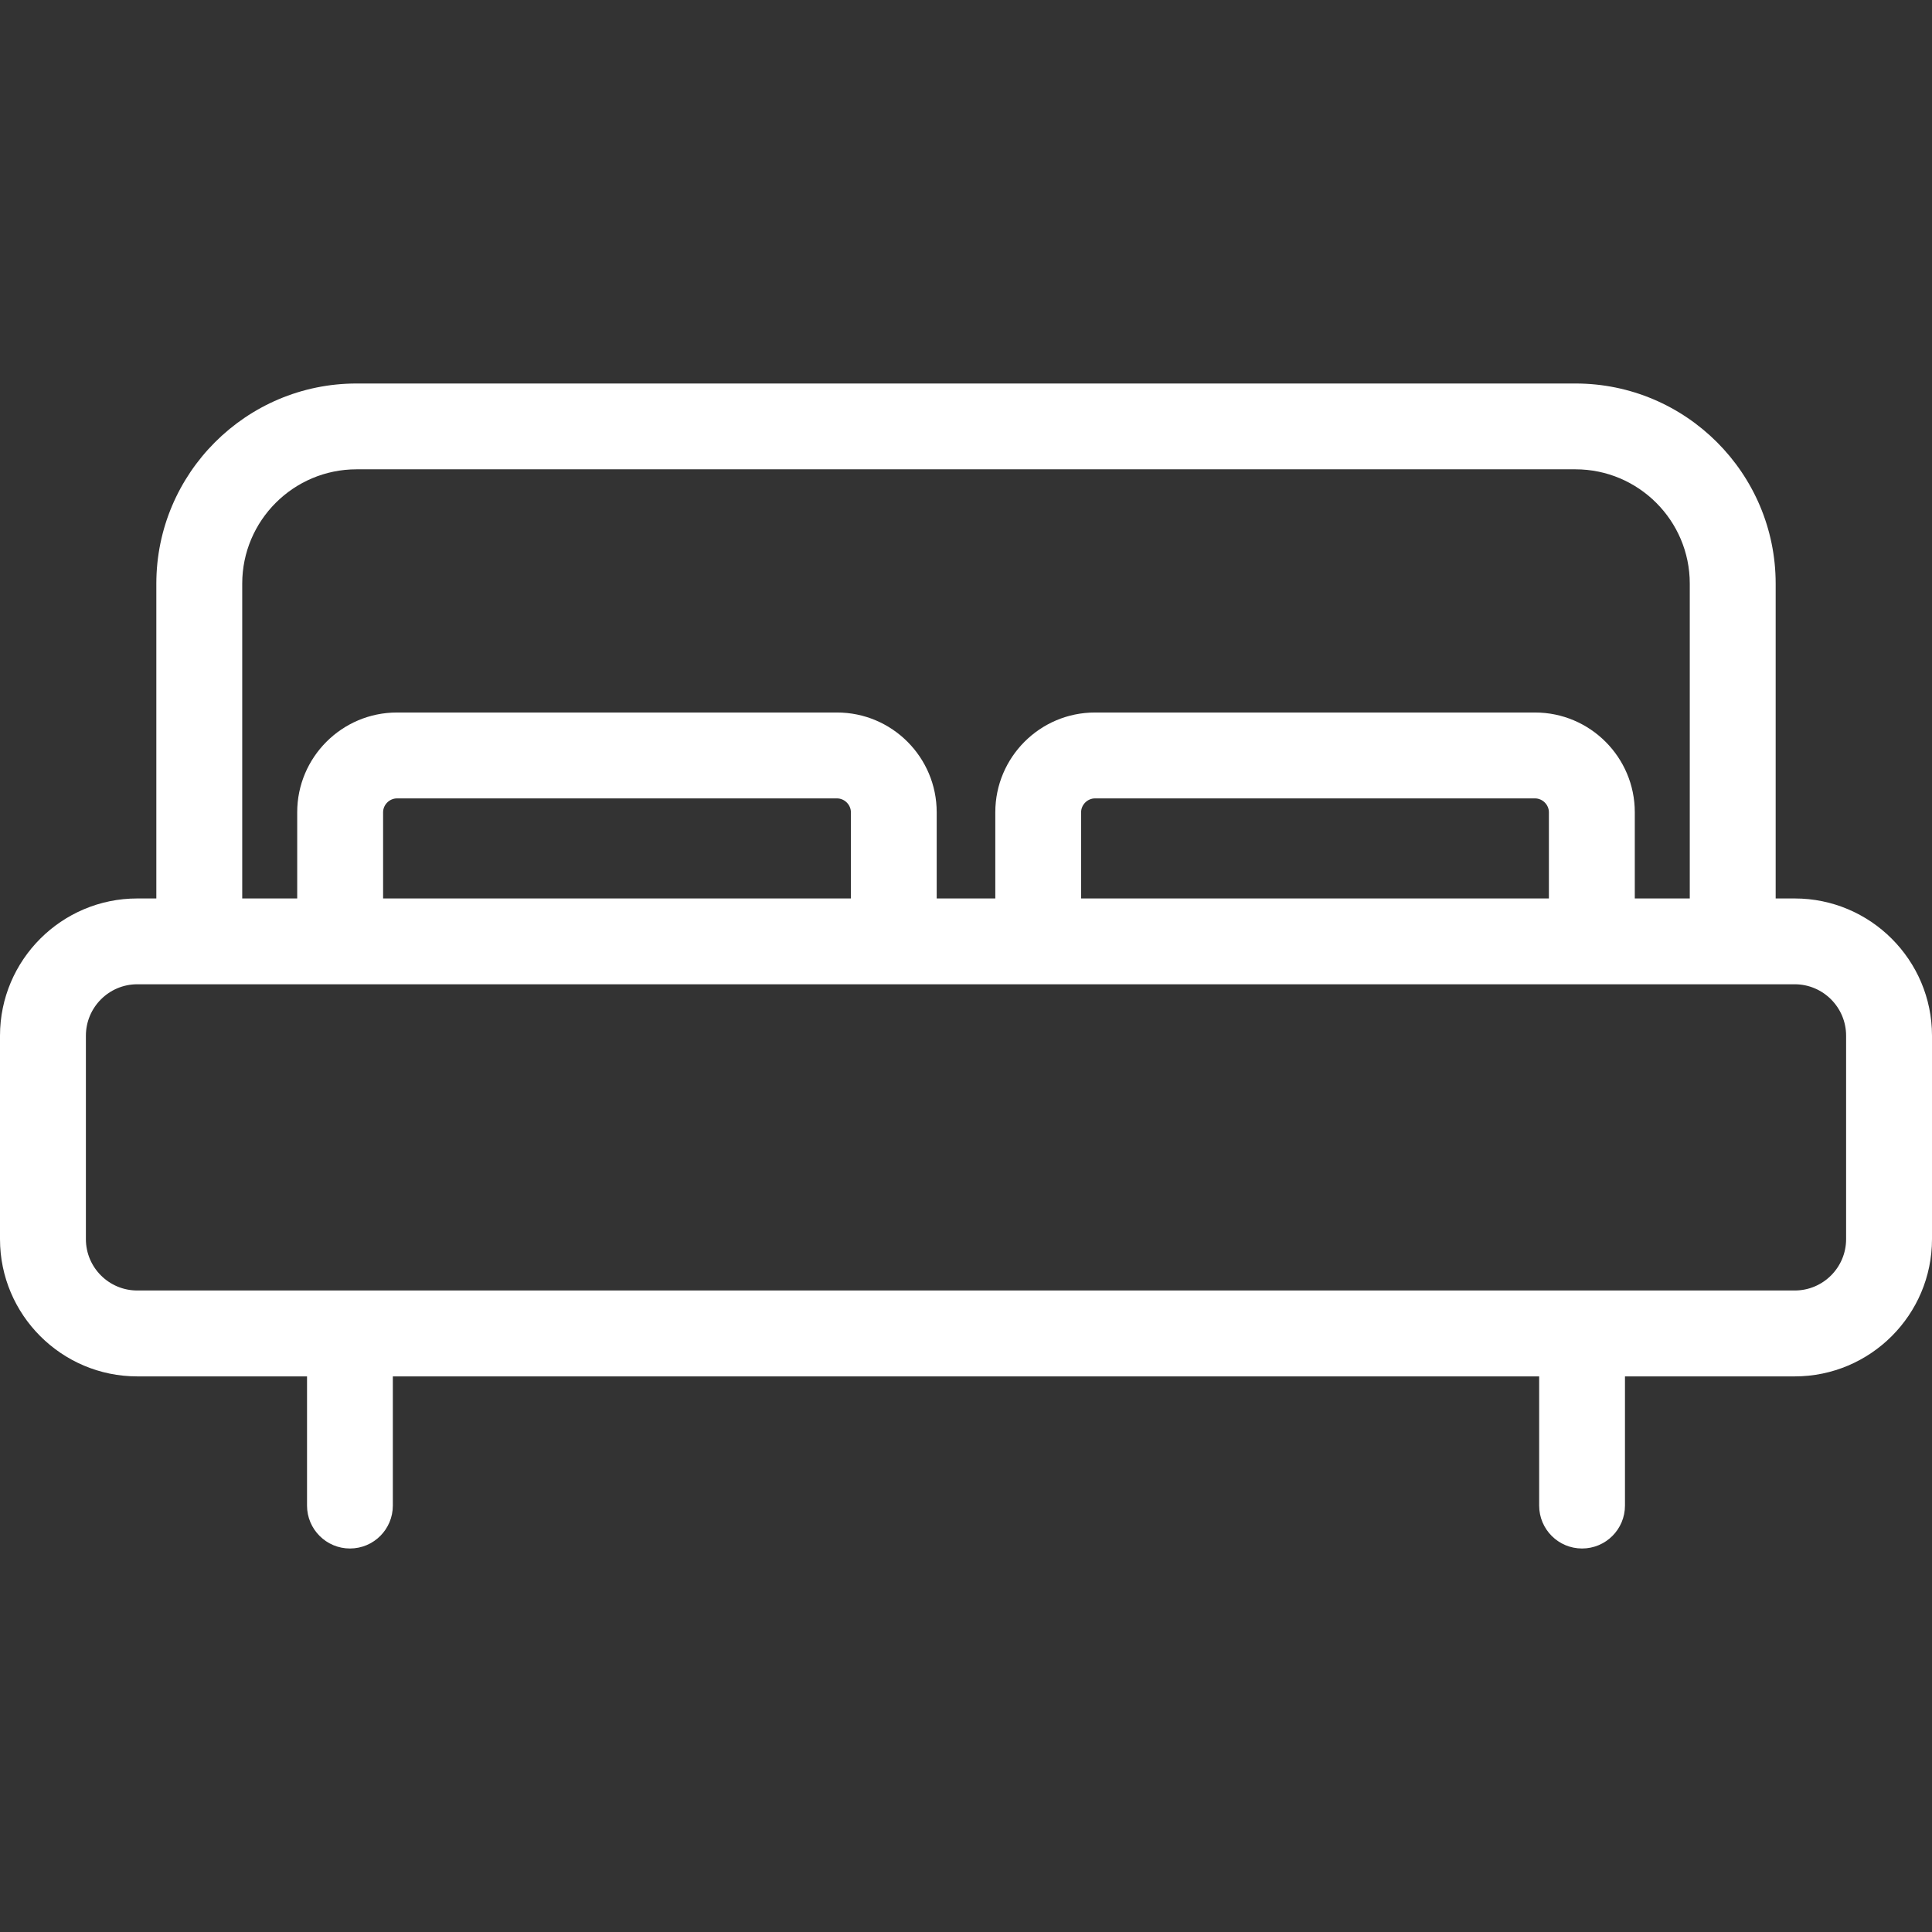 <svg width="24" height="24" viewBox="0 0 24 24" fill="none" xmlns="http://www.w3.org/2000/svg">
<rect x="0" y="0" width="24" height="24" fill="#333333" stroke="none"/>
<g clip-path="url(#clip0_2806_30342)">
<path d="M22.295 11.161H22.058V7.25C22.058 5.879 20.942 4.764 19.571 4.764H4.429C3.058 4.764 1.942 5.879 1.942 7.25V11.161H1.705C0.765 11.161 0 11.926 0 12.866V15.393C0 16.333 0.765 17.098 1.705 17.098H3.814V18.703C3.814 18.997 4.053 19.236 4.347 19.236C4.642 19.236 4.88 18.997 4.88 18.703V17.098H19.12V18.703C19.12 18.997 19.358 19.236 19.653 19.236C19.948 19.236 20.186 18.997 20.186 18.703V17.098H22.295C23.235 17.098 24 16.333 24 15.393V12.866C24 11.926 23.235 11.161 22.295 11.161ZM3.009 7.25C3.009 6.467 3.646 5.83 4.429 5.83H19.571C20.354 5.83 20.991 6.467 20.991 7.25V11.161H20.308V10.09C20.308 9.407 19.752 8.851 19.069 8.851H13.602C12.919 8.851 12.364 9.407 12.364 10.09V11.161H11.636V10.09C11.636 9.407 11.081 8.851 10.398 8.851H4.931C4.248 8.851 3.692 9.407 3.692 10.09V11.161H3.009V7.25ZM13.43 11.161V10.09C13.43 9.997 13.509 9.918 13.602 9.918H19.069C19.162 9.918 19.241 9.997 19.241 10.09V11.161H13.43ZM4.759 11.161V10.09C4.759 9.997 4.838 9.918 4.931 9.918H10.398C10.491 9.918 10.57 9.997 10.57 10.09V11.161H4.759ZM22.933 15.393C22.933 15.745 22.647 16.031 22.295 16.031H1.705C1.353 16.031 1.067 15.745 1.067 15.393V12.866C1.067 12.514 1.353 12.227 1.705 12.227H22.295C22.647 12.227 22.933 12.514 22.933 12.866V15.393Z" fill="white"/>
</g>
<defs>
<clipPath id="clip0_2806_30342">
<rect width="24" height="24" fill="white"/>
</clipPath>
</defs>
</svg>
